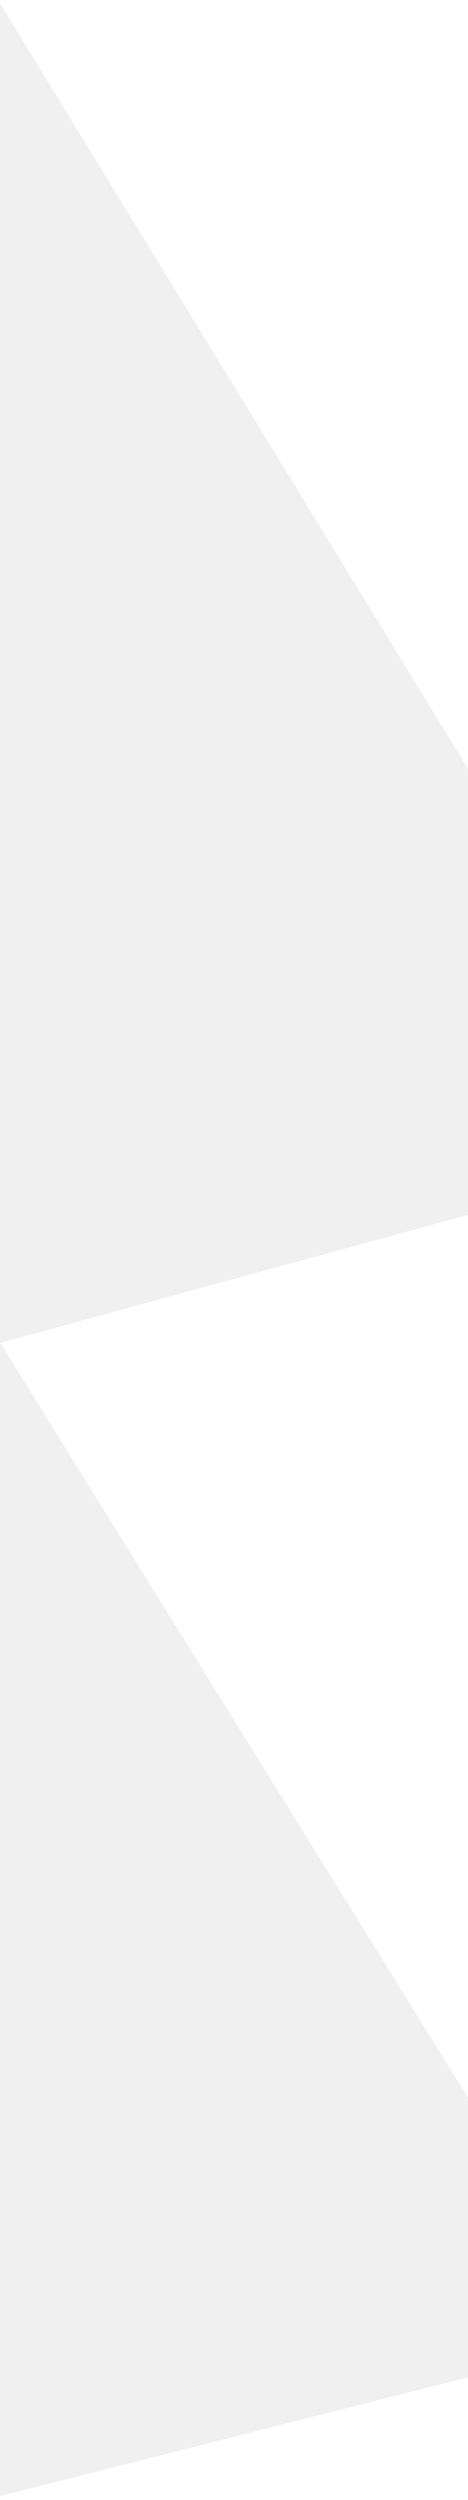 <svg width="375" height="2000" viewBox="0 0 375 2000" fill="none" xmlns="http://www.w3.org/2000/svg">
<g clip-path="url(#clip0_328_2)">
<path opacity="0.5" d="M-19.363 698.164L-10.916 387.589L-0.434 2L562.274 920.751L-29.814 1082.53L-19.363 698.164Z" fill="#E2E2E2"/>
<path opacity="0.5" d="M-1.798 1668.72L-1.188 1403.07L-0.436 1073.25L495.077 1871.48L-2.545 1997.48L-1.798 1668.72Z" fill="#E2E2E2"/>
</g>
<defs>
<clipPath id="clip0_328_2">
<rect width="375" height="2000" fill="white"/>
</clipPath>
</defs>
</svg>
